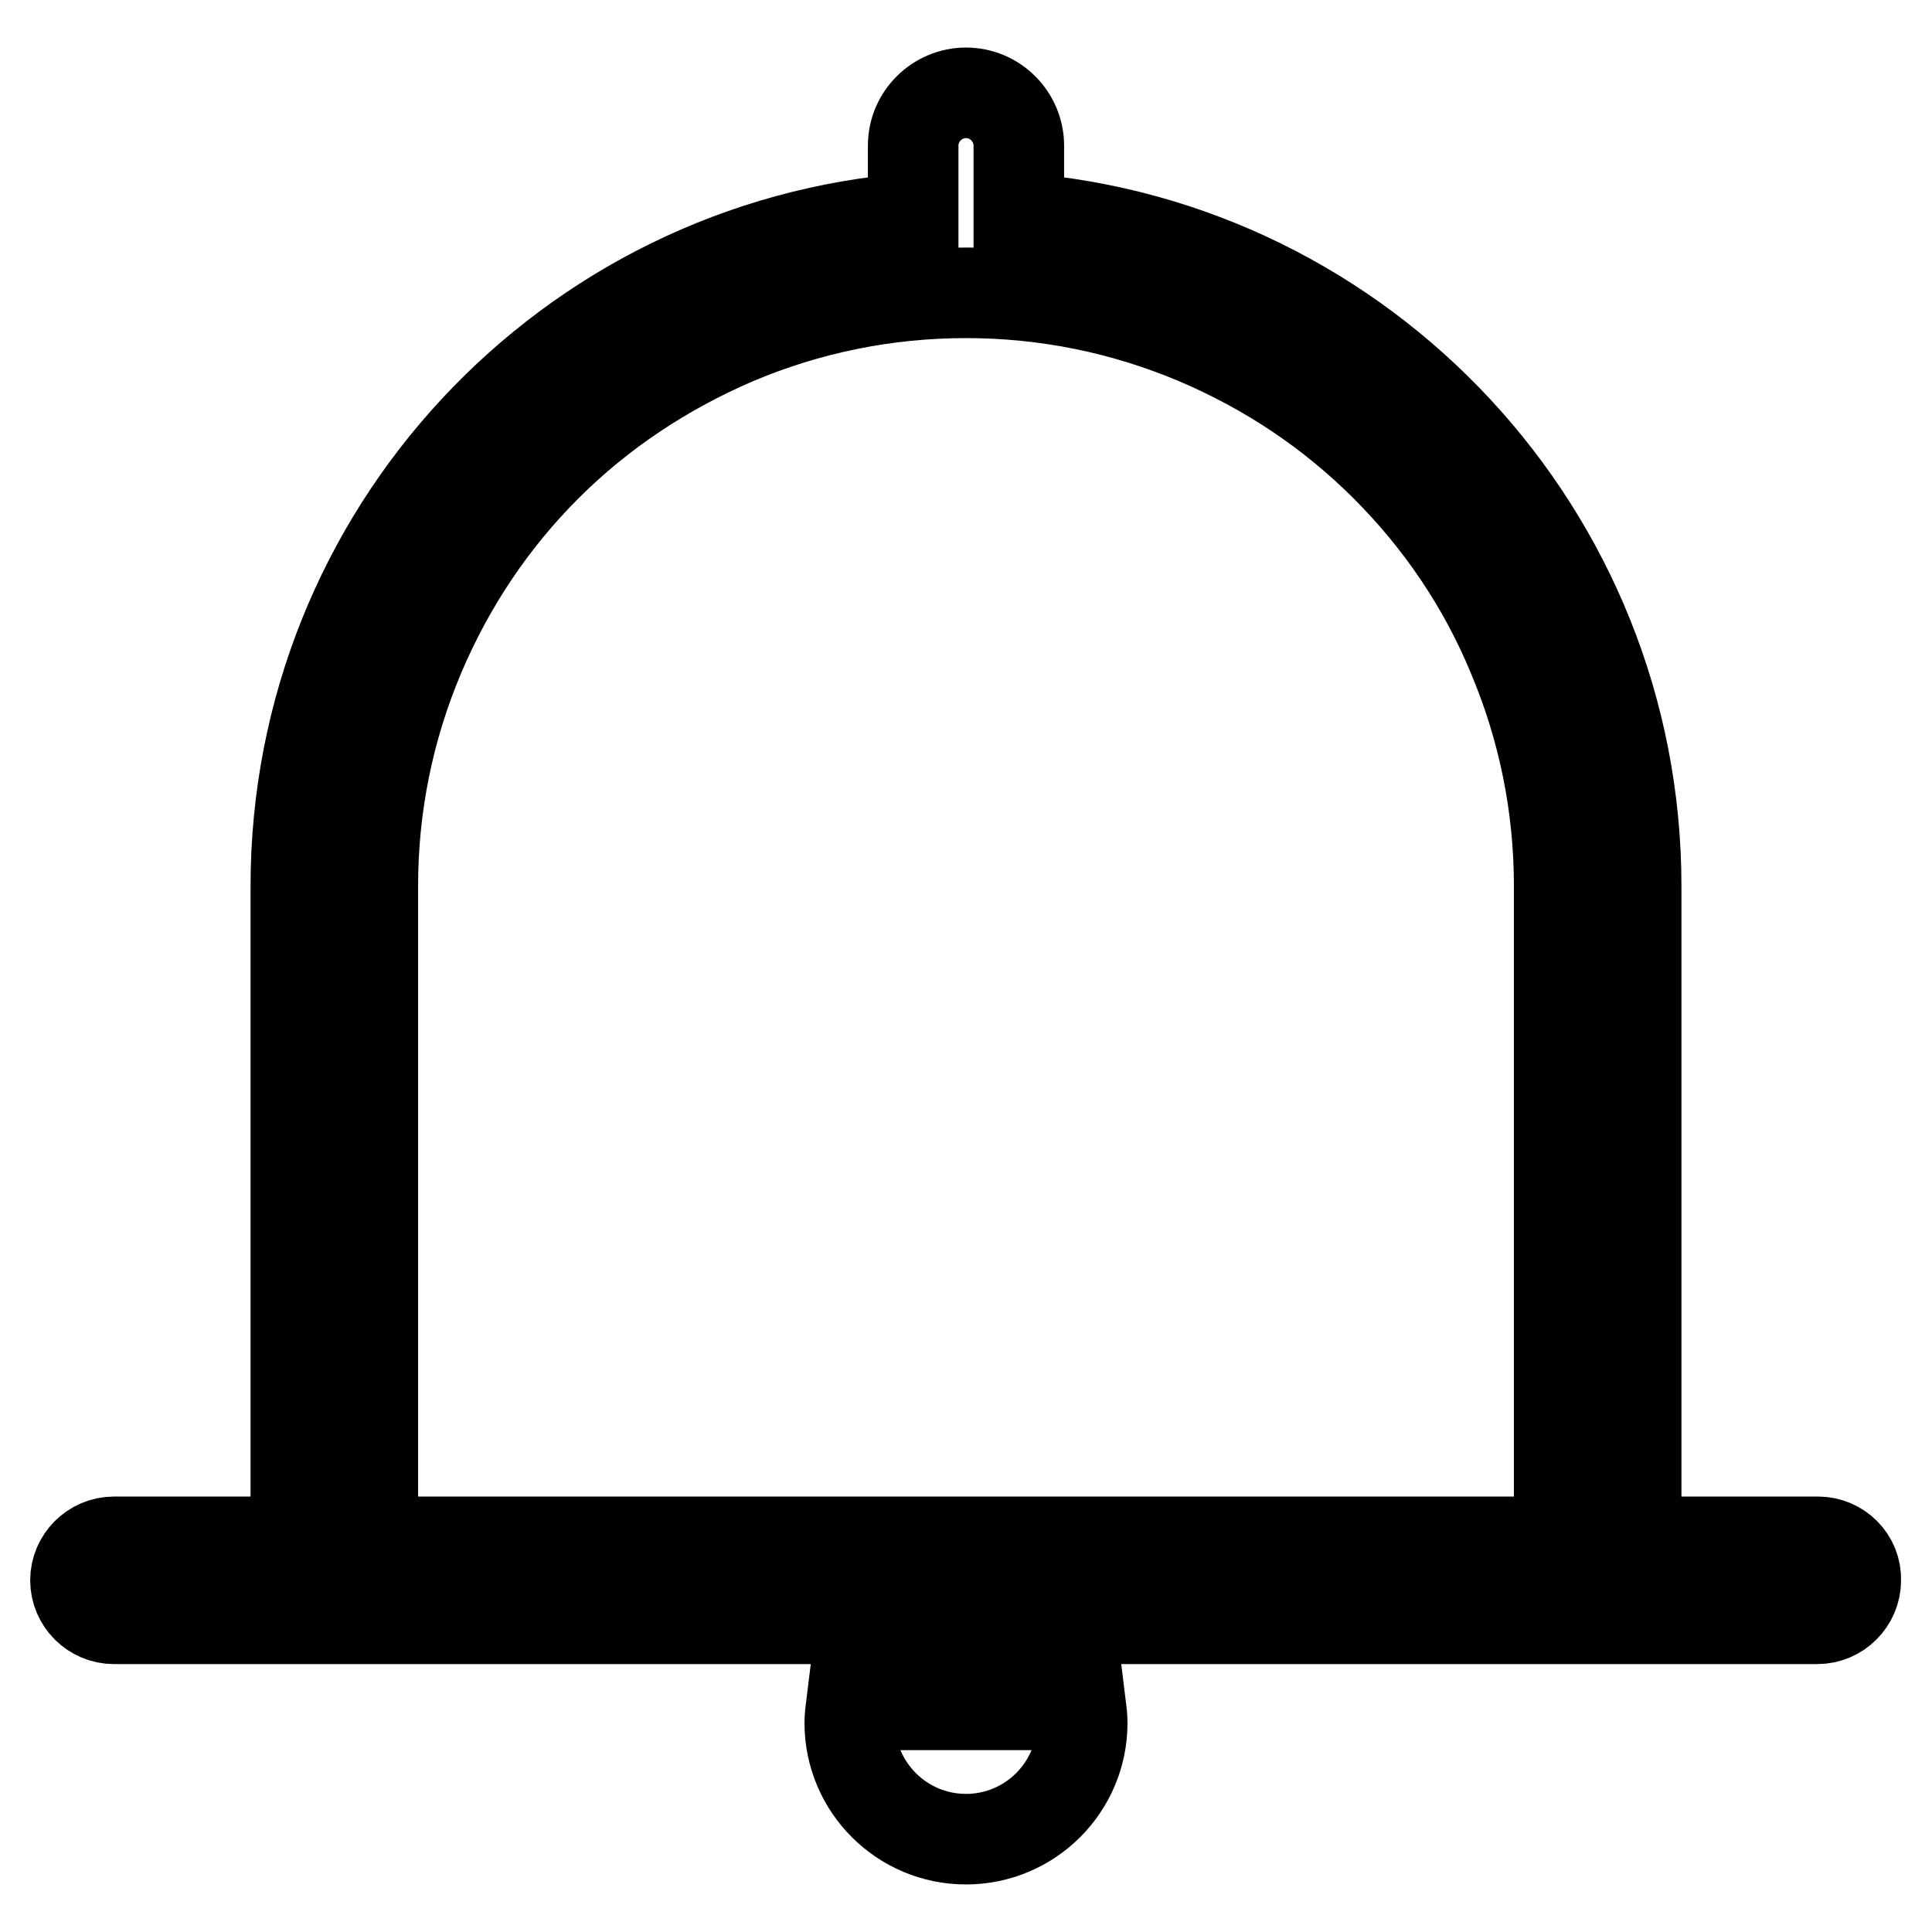 <?xml version="1.0" encoding="utf-8"?>
<!-- Svg Vector Icons : http://www.onlinewebfonts.com/icon -->
<!DOCTYPE svg PUBLIC "-//W3C//DTD SVG 1.1//EN" "http://www.w3.org/Graphics/SVG/1.1/DTD/svg11.dtd">
<svg version="1.1" xmlns="http://www.w3.org/2000/svg" xmlns:xlink="http://www.w3.org/1999/xlink" x="0px" y="0px" viewBox="0 0 256 256" enable-background="new 0 0 256 256" xml:space="preserve">
<g> <path stroke-width="12" fill-opacity="0" stroke="#000000"  d="M112.8,225.9c-0.1,0.8-0.2,1.6-0.2,2.4c0,8.5,6.9,15.4,15.4,15.4s15.4-6.9,15.4-15.4c0-0.8-0.1-1.6-0.2-2.4 H112.8L112.8,225.9z M240.9,204.3h-24.1v-86.9c0-46.7-36.1-85-81.8-88.5v-9.6c0-3.8-3.1-7-7-7c-3.8,0-7,3.1-7,7v9.6 c-45.8,3.5-81.8,41.8-81.8,88.5v86.9H15.1c-2.8,0-5.1,2.3-5.1,5.1c0,2.8,2.3,5.1,5.1,5.1h24.2l0,0h177.3l0,0h24.2 c2.8,0,5.1-2.3,5.1-5.1C246,206.6,243.7,204.3,240.9,204.3L240.9,204.3z M49.4,117.4c0-10.6,2.1-20.9,6.2-30.6 c4-9.4,9.6-17.8,16.8-25S88.1,49,97.4,45c9.7-4.1,20-6.2,30.6-6.2c10.6,0,20.9,2.1,30.6,6.2c9.4,4,17.8,9.6,25,16.8 c7.2,7.2,12.9,15.6,16.8,25c4.1,9.7,6.2,20,6.2,30.6v86.9H49.4V117.4L49.4,117.4z"/></g>
</svg>